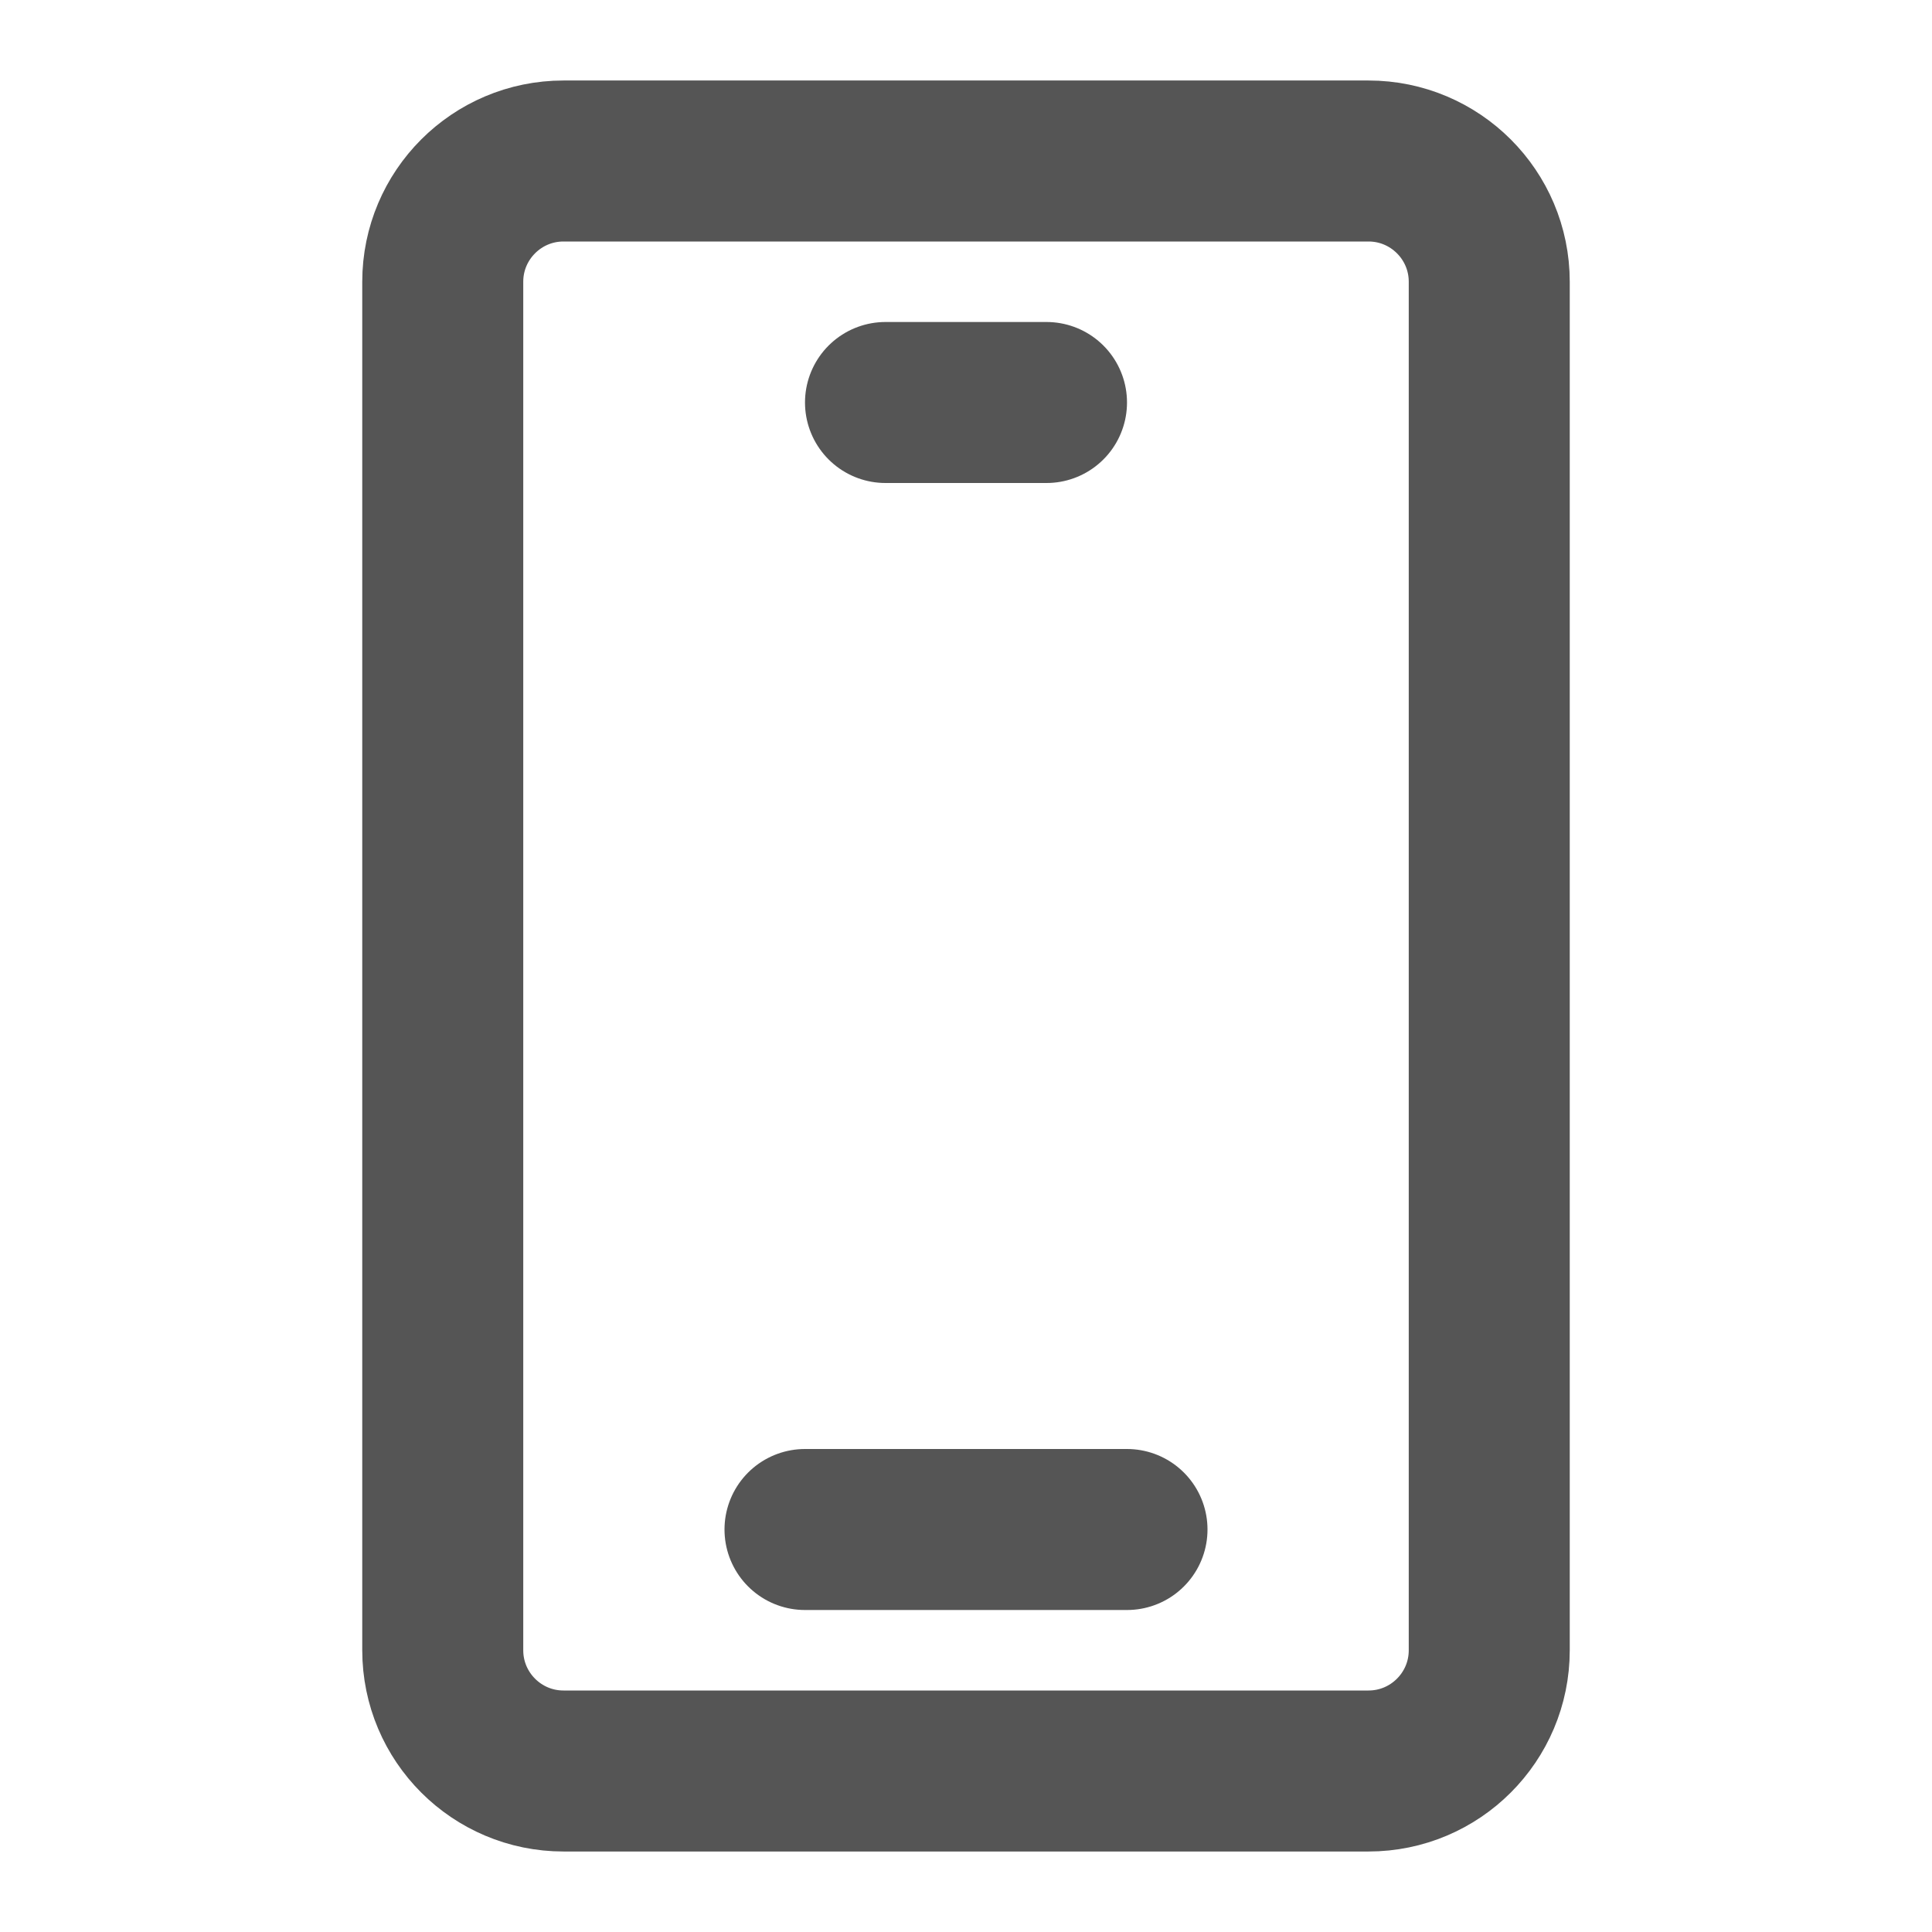 <svg width="24" height="24" viewBox="0 0 24 24" fill="none" xmlns="http://www.w3.org/2000/svg">
<g id="app">
<path id="Vector" d="M17 2H7C6.172 2 5.5 2.672 5.5 3.5V20.5C5.5 21.328 6.172 22 7 22H17C17.828 22 18.5 21.328 18.5 20.5V3.5C18.5 2.672 17.828 2 17 2Z" stroke="#555555" stroke-width="2"/>
<path id="Vector_2" d="M11 5H13" stroke="#555555" stroke-width="2" stroke-linecap="round" stroke-linejoin="round"/>
<path id="Vector_3" d="M10 19H14" stroke="#555555" stroke-width="2" stroke-linecap="round" stroke-linejoin="round"/>
</g>
</svg>
